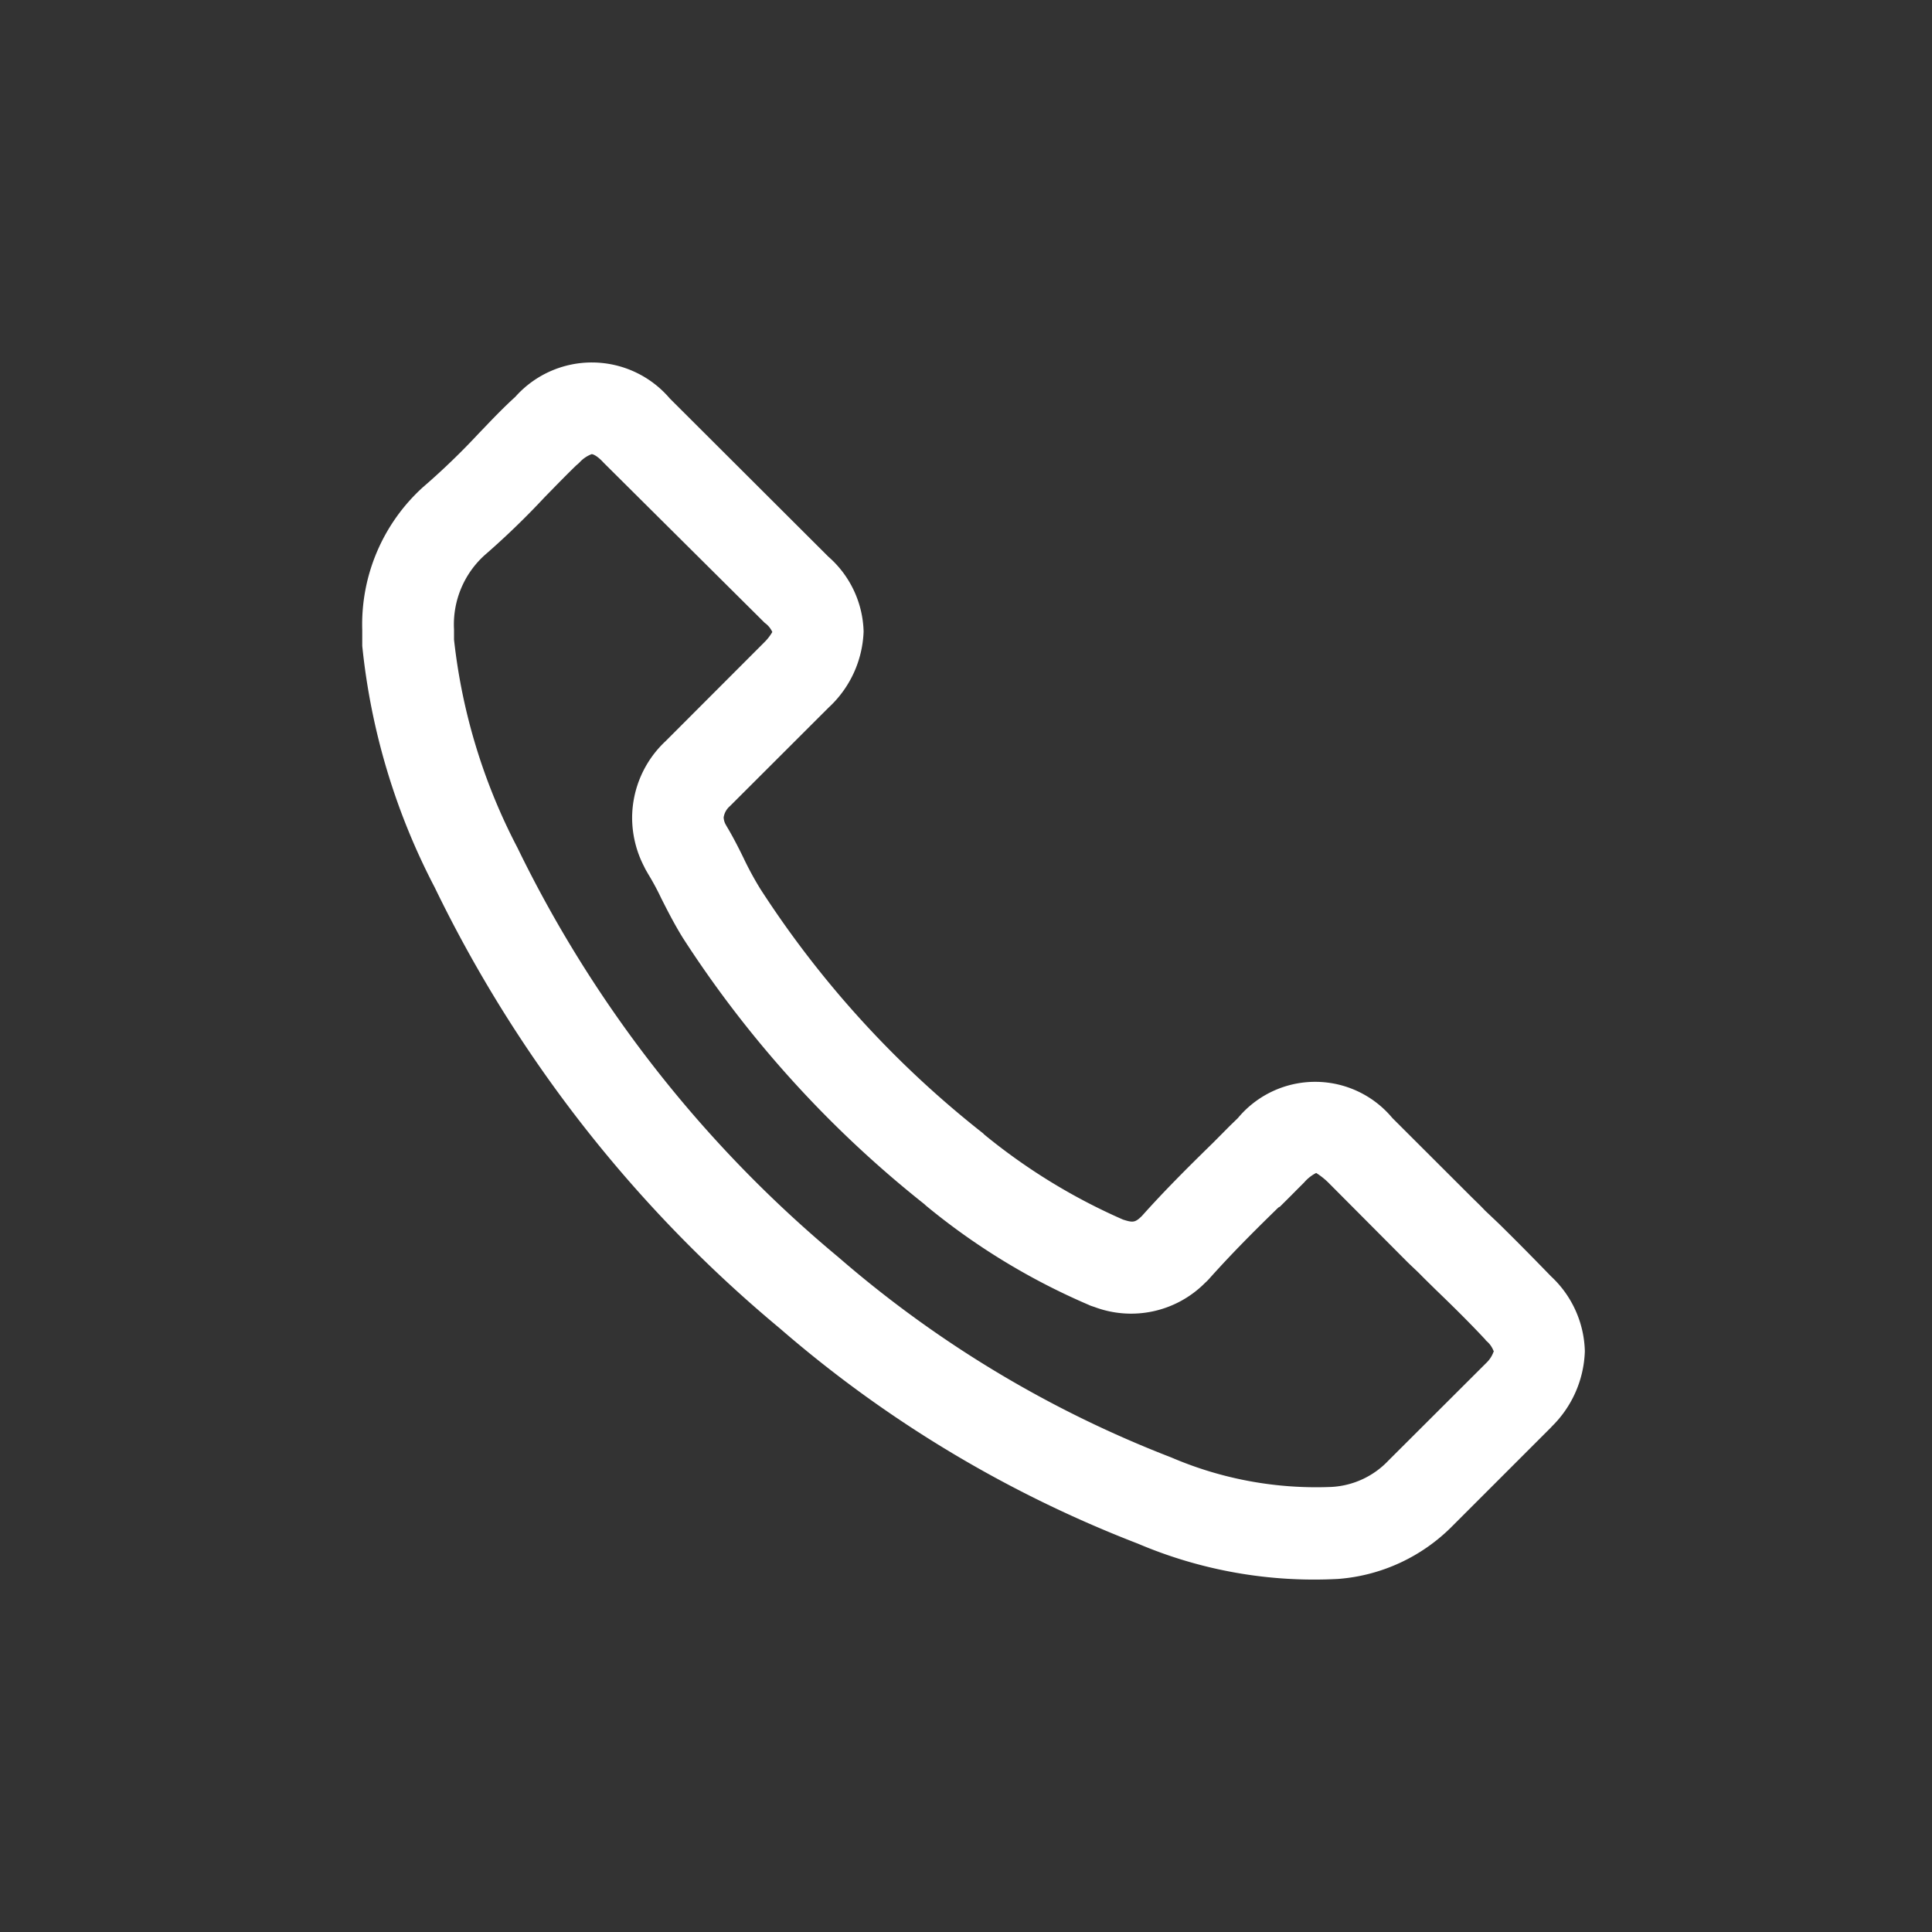 <svg xmlns="http://www.w3.org/2000/svg" width="16" height="16" viewBox="0 0 16 16">
  <rect x="0" y="0" width="16" height="16" fill="#333333" stroke="none"/>
  <g id="Groupe_8" data-name="Groupe 8" transform="translate(-4246 513)">
    <path id="Tracé_14" data-name="Tracé 14" d="M.5,1.037l.015-.013A5.867,5.867,0,0,0,.966.588L1.018.534C1.1.448,1.179.367,1.268.286A.848.848,0,0,1,2.547.3L3.86,1.61a.853.853,0,0,1,.292.619.9.9,0,0,1-.29.631l-.817.816a.153.153,0,0,0-.052.093.132.132,0,0,0,.016.058l.009.016c.048.08.093.167.138.259a2.669,2.669,0,0,0,.141.26A8.3,8.3,0,0,0,5.143,6.387l.006.007A4.929,4.929,0,0,0,6.3,7.1h0c.082.026.1.026.157-.03l0,0c.183-.205.369-.391.589-.606l.14-.141.066-.064a.832.832,0,0,1,1.279,0l.648.647c.04.04.08.077.118.118l.113.107c.165.162.3.3.436.44l0,0a.876.876,0,0,1,.279.619.914.914,0,0,1-.273.623l-.008.009-.814.814a1.49,1.49,0,0,1-.947.44,3.727,3.727,0,0,1-1.659-.292A10.054,10.054,0,0,1,3.457,8,10.966,10.966,0,0,1,.6,4.349a5.523,5.523,0,0,1-.6-2c0-.043,0-.09,0-.132A1.534,1.534,0,0,1,.5,1.037M9.369,8.188a.2.2,0,0,0-.058-.082L9.305,8.1,9.3,8.093c-.125-.134-.256-.264-.416-.418-.038-.038-.076-.074-.114-.113s-.079-.075-.122-.118L8,6.793a.594.594,0,0,0-.1-.079.327.327,0,0,0-.1.079l-.068.068c-.043.044-.089.089-.132.132L7.587,7c-.213.207-.391.387-.564.58a.467.467,0,0,1-.043.044.863.863,0,0,1-.916.2l-.021-.007a.165.165,0,0,1-.025-.01,5.555,5.555,0,0,1-1.349-.822l-.014-.013a9.129,9.129,0,0,1-2-2.205c-.073-.118-.132-.235-.18-.33a2.125,2.125,0,0,0-.108-.2l-.009-.016a.414.414,0,0,1-.023-.043.882.882,0,0,1-.1-.408.872.872,0,0,1,.277-.632l.816-.817a.408.408,0,0,0,.068-.087.192.192,0,0,0-.05-.066l-.013-.01L2,.833C1.94.767,1.906.761,1.9.761a.26.26,0,0,0-.1.068.3.3,0,0,1-.028.025c-.069.067-.138.137-.21.211l-.05.051a6.581,6.581,0,0,1-.5.483.774.774,0,0,0-.252.614c0,.026,0,.057,0,.084A4.856,4.856,0,0,0,1.285,4.02a10.22,10.22,0,0,0,2.66,3.393A9.344,9.344,0,0,0,6.7,9.07a3.041,3.041,0,0,0,1.329.244.7.7,0,0,0,.47-.219l.811-.809a.238.238,0,0,0,.062-.1" transform="translate(4249 -510)" fill="#fff"/>
    <rect id="Rectangle_3" data-name="Rectangle 3" width="16" height="16" transform="translate(4246 -513)" fill="none"/>
  </g>
</svg>
